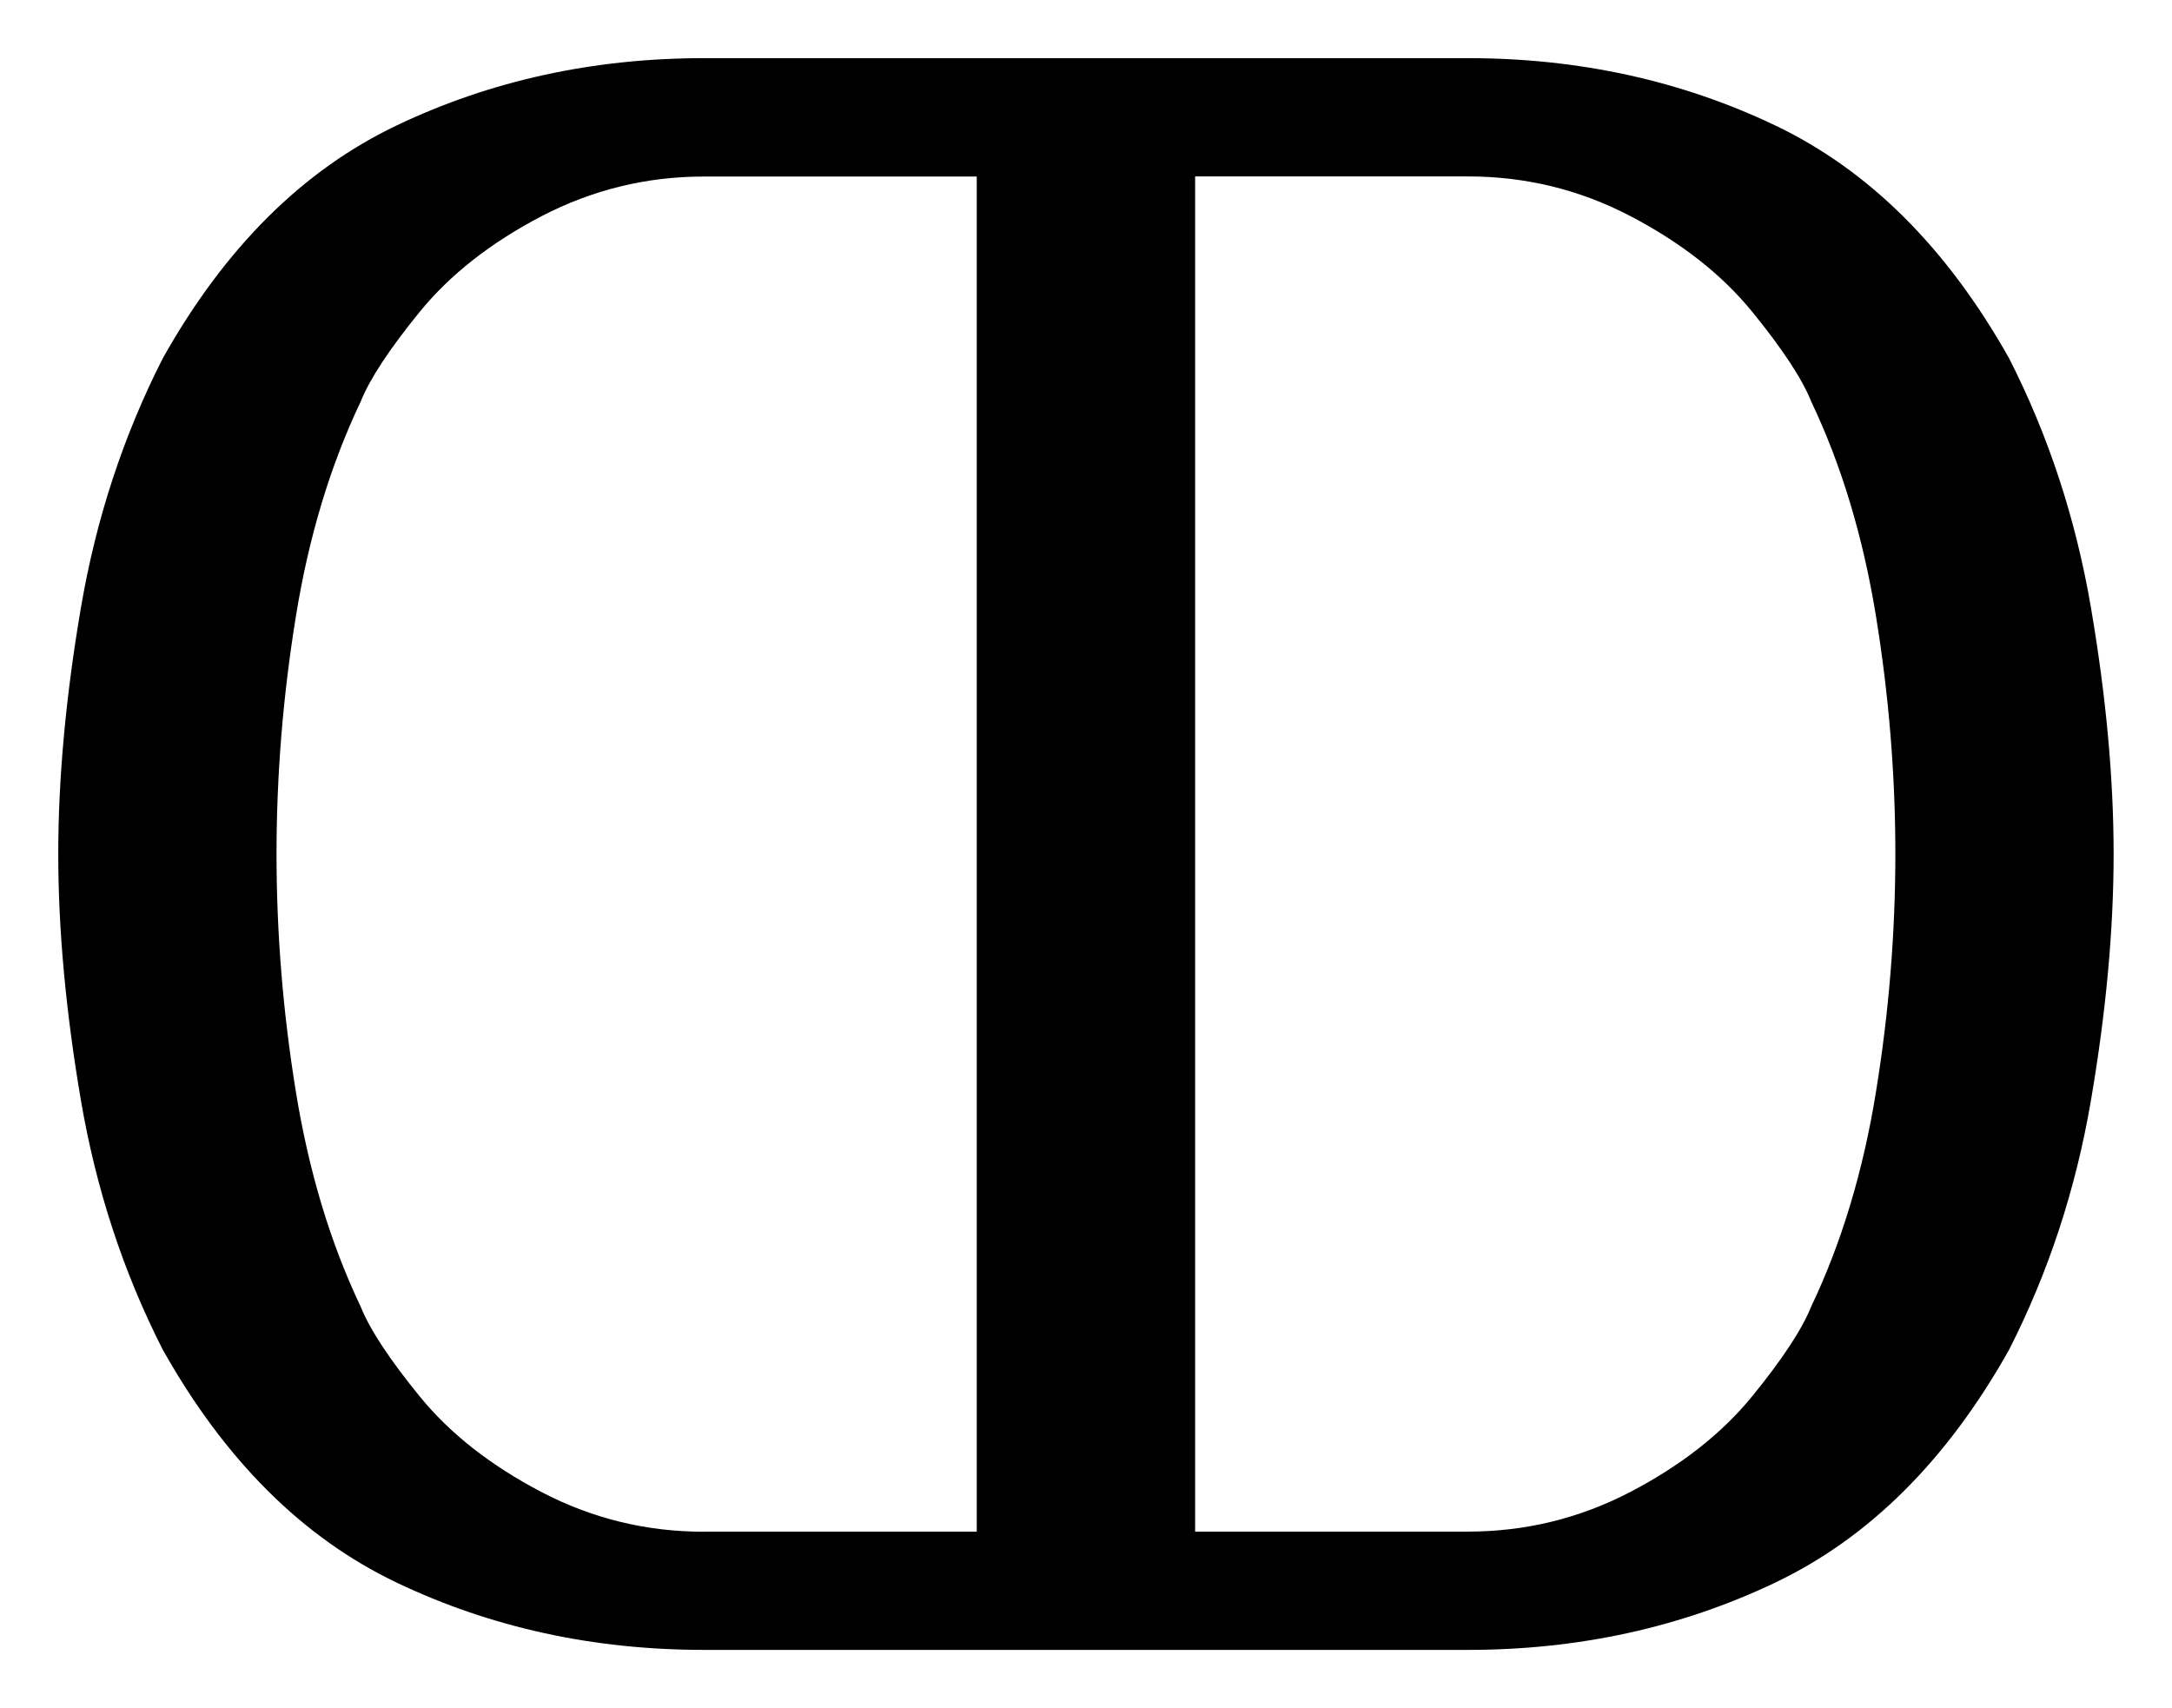 <svg xmlns:rdf="http://www.w3.org/1999/02/22-rdf-syntax-ns#" xmlns="http://www.w3.org/2000/svg" height="14.659" width="18.639" version="1.0" xmlns:cc="http://creativecommons.org/ns#" xmlns:dc="http://purl.org/dc/elements/1.1/">
 <g transform="translate(-332.168,-726.95)">
  <path d="m338.209 741.109c-0.95 0-1.828-0.192-2.634-0.576-0.807-0.384-1.476-1.05-2.01-2-0.338-0.663-0.572-1.376-0.702-2.137-0.13-0.761-0.195-1.467-0.195-2.117 0-0.65 0.065-1.356 0.195-2.117 0.13-0.761 0.364-1.473 0.702-2.137 0.533-0.95 1.203-1.616 2.01-2 0.806-0.384 1.685-0.576 2.634-0.576h6.556c0.95 0 1.828 0.192 2.634 0.576 0.806 0.384 1.476 1.05 2.01 2 0.338 0.663 0.572 1.376 0.702 2.137 0.13 0.761 0.195 1.467 0.195 2.117-0 0.65-0.065 1.356-0.195 2.117-0.13 0.761-0.364 1.473-0.702 2.137-0.533 0.95-1.203 1.616-2.01 2-0.807 0.384-1.685 0.576-2.634 0.576zm0-1.015h2.341v-11.629h-2.341c-0.494 0-0.959 0.114-1.395 0.341-0.436 0.228-0.784 0.501-1.044 0.82-0.26 0.319-0.429 0.576-0.507 0.771-0.26 0.546-0.446 1.161-0.556 1.844-0.111 0.683-0.166 1.363-0.166 2.039 0 0.676 0.055 1.356 0.166 2.039 0.111 0.683 0.296 1.298 0.556 1.844 0.078 0.195 0.247 0.452 0.507 0.771 0.26 0.319 0.608 0.592 1.044 0.82s0.901 0.341 1.395 0.341zm4.215 0h2.341c0.494 0 0.959-0.114 1.395-0.341 0.436-0.228 0.784-0.501 1.044-0.82 0.26-0.319 0.429-0.576 0.507-0.771 0.26-0.546 0.446-1.161 0.556-1.844 0.111-0.683 0.166-1.363 0.166-2.039-0-0.676-0.055-1.356-0.166-2.039-0.111-0.683-0.296-1.298-0.556-1.844-0.078-0.195-0.247-0.452-0.507-0.771-0.26-0.319-0.608-0.592-1.044-0.82-0.436-0.228-0.901-0.341-1.395-0.341h-2.341z"/>
 </g>
</svg>
